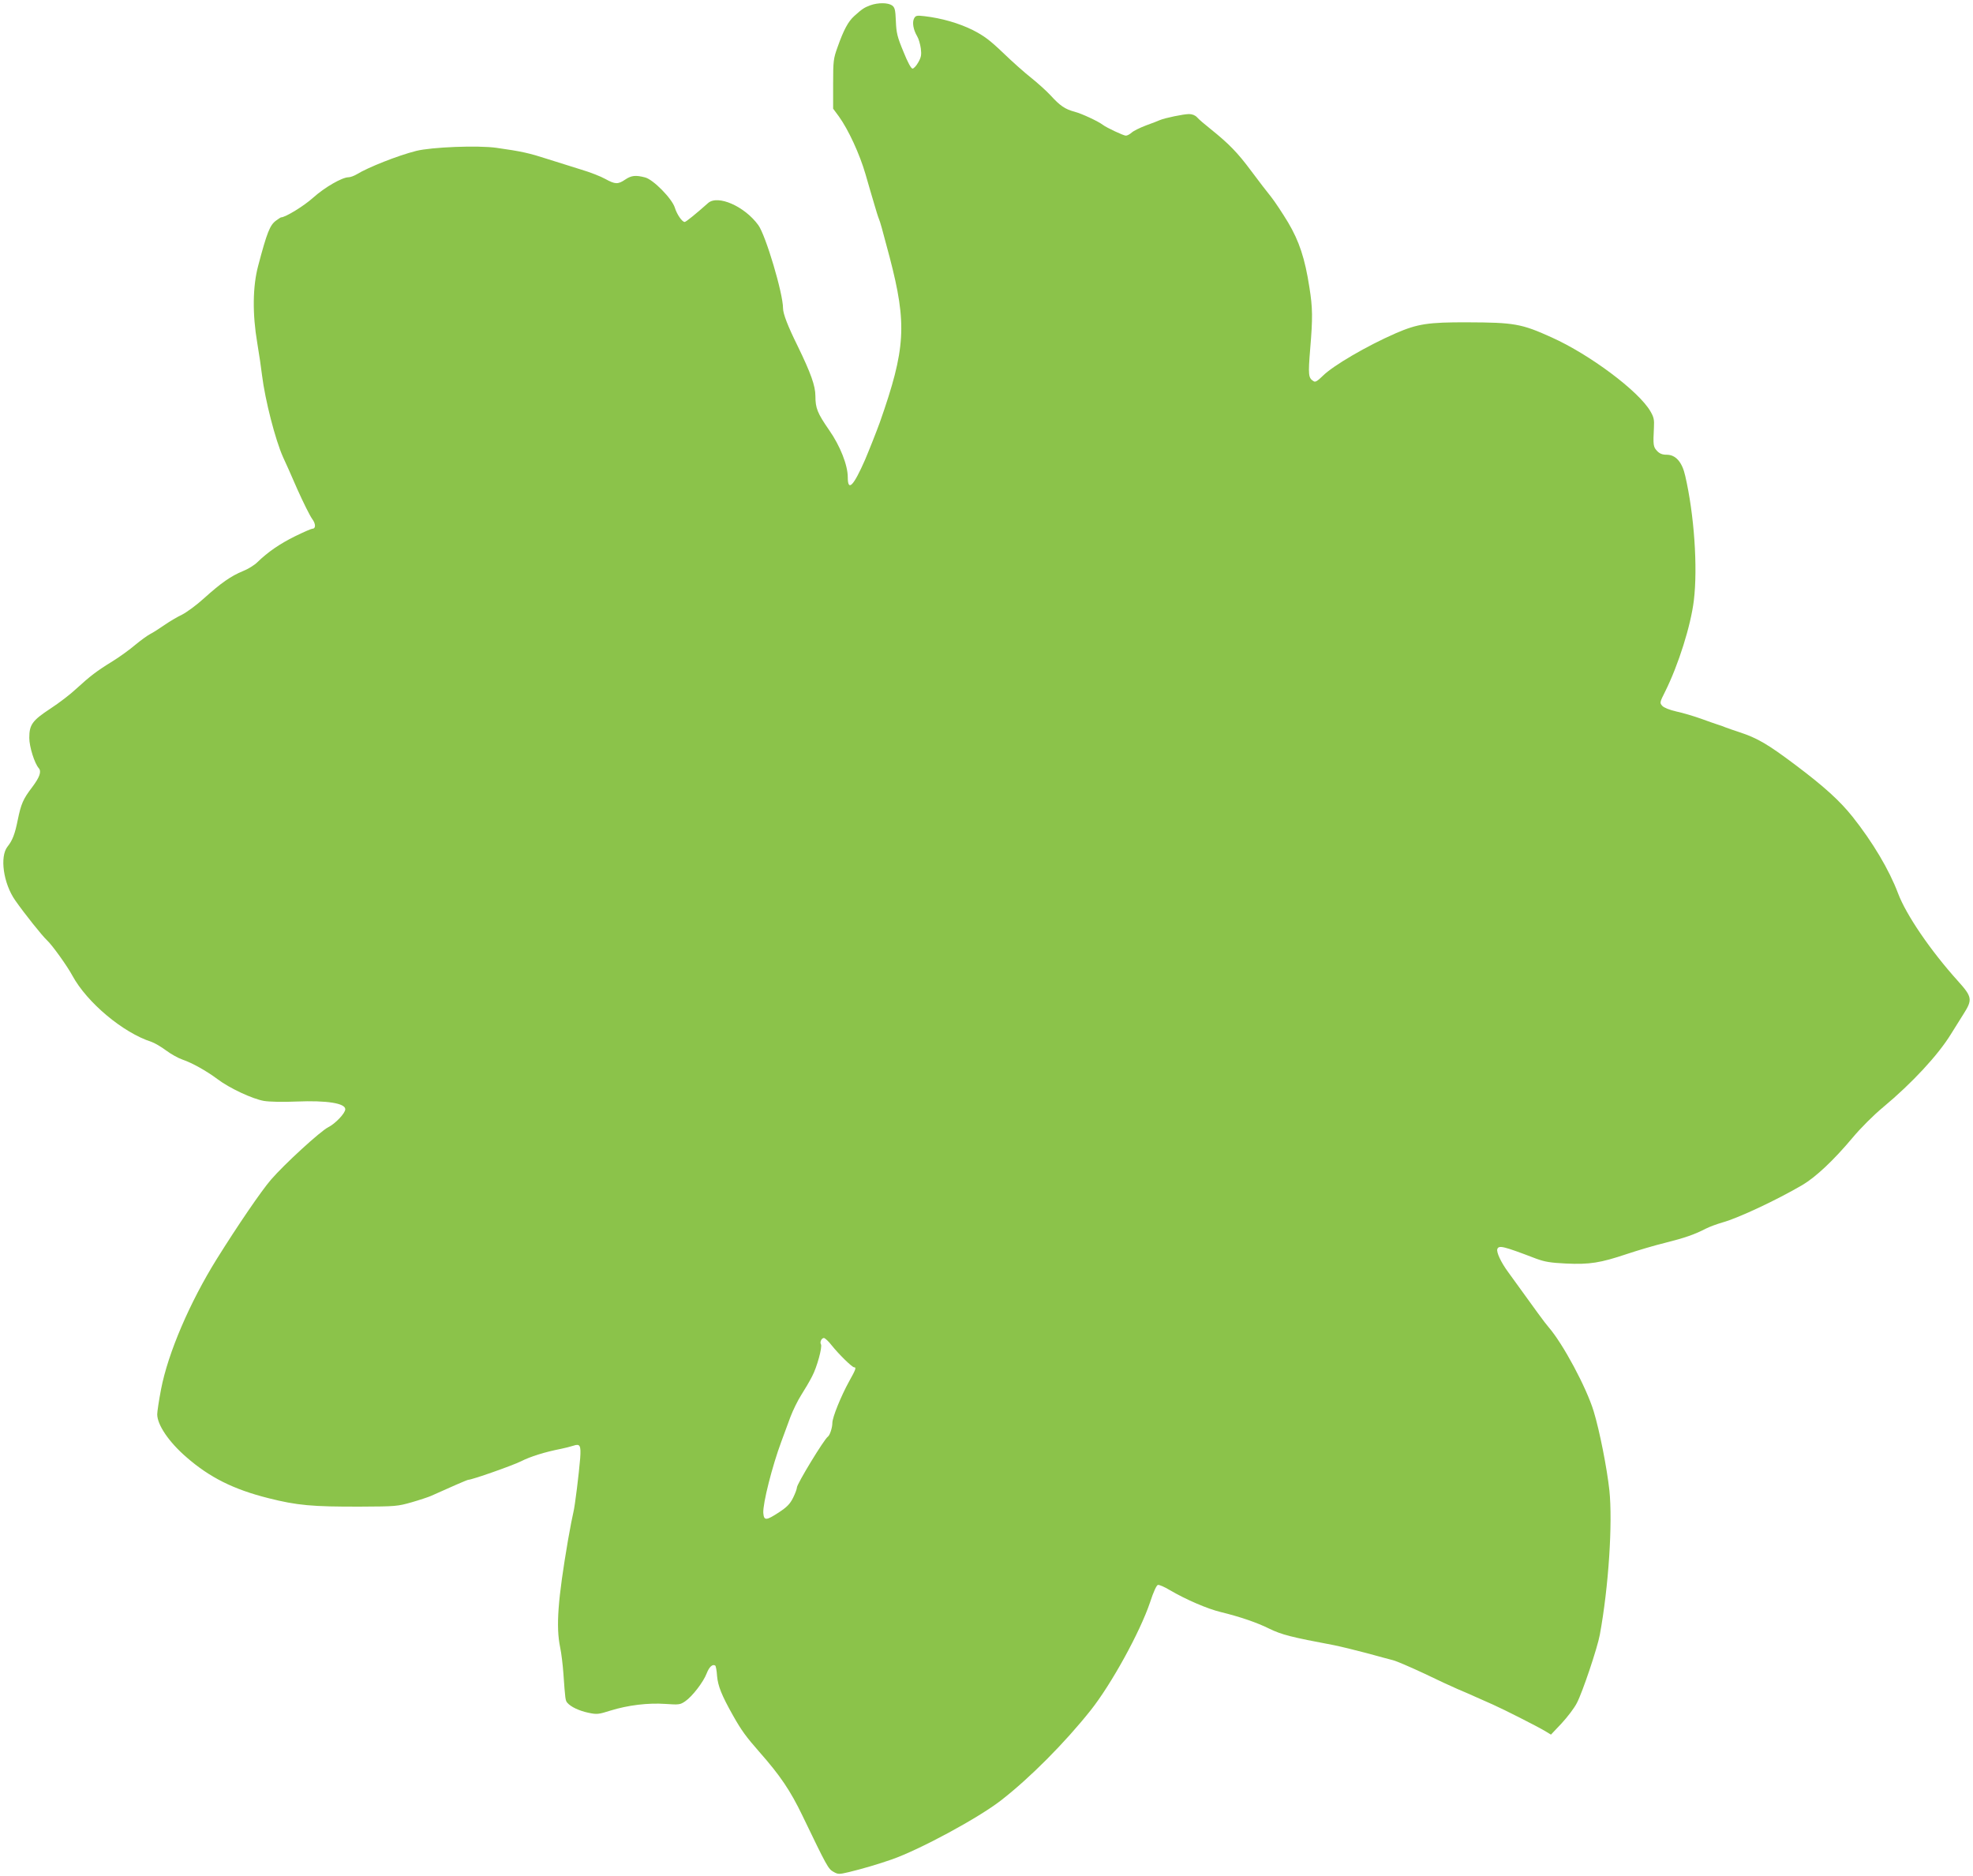 <?xml version="1.0" standalone="no"?>
<!DOCTYPE svg PUBLIC "-//W3C//DTD SVG 20010904//EN"
 "http://www.w3.org/TR/2001/REC-SVG-20010904/DTD/svg10.dtd">
<svg version="1.0" xmlns="http://www.w3.org/2000/svg"
 width="1280pt" height="1217pt" viewBox="0 0 1280 1217"
 preserveAspectRatio="xMidYMid meet">
<g transform="translate(0,1217) scale(0.1,-0.1)"
fill="#8bc34a" stroke="none">
<path d="M5647 12136 c-41 -15 -55 -25 -105 -70 -40 -36 -69 -91 -108 -201
-27 -75 -29 -89 -29 -240 l0 -160 37 -50 c62 -86 135 -244 173 -375 20 -69 45
-156 57 -195 11 -38 24 -81 30 -95 10 -25 16 -47 70 -250 113 -434 104 -592
-64 -1070 -23 -63 -66 -172 -96 -243 -75 -171 -112 -209 -112 -113 0 78 -49
203 -121 306 -76 110 -89 142 -89 221 0 66 -30 149 -115 324 -64 129 -95 210
-95 245 0 97 -112 472 -160 539 -89 123 -263 199 -326 144 -81 -72 -144 -123
-152 -123 -17 0 -51 50 -64 93 -18 58 -139 182 -193 196 -61 16 -89 13 -129
-14 -47 -32 -65 -31 -129 4 -28 16 -99 44 -157 61 -58 18 -157 49 -220 69
-114 37 -165 49 -329 72 -120 17 -421 5 -521 -20 -119 -30 -313 -107 -386
-152 -17 -10 -41 -19 -53 -19 -41 0 -153 -64 -229 -132 -61 -55 -181 -128
-208 -128 -3 0 -18 -10 -33 -21 -40 -29 -59 -77 -116 -293 -36 -134 -38 -313
-6 -501 12 -71 26 -166 31 -210 20 -161 86 -418 136 -530 13 -27 55 -121 93
-209 39 -87 82 -173 96 -192 24 -32 25 -64 1 -64 -6 0 -57 -22 -112 -49 -99
-49 -175 -101 -244 -168 -19 -19 -61 -45 -94 -58 -78 -32 -142 -77 -251 -175
-49 -45 -115 -93 -145 -108 -30 -14 -82 -45 -115 -68 -33 -23 -74 -49 -92 -58
-17 -9 -60 -40 -95 -69 -35 -30 -101 -78 -148 -107 -104 -64 -144 -95 -235
-178 -38 -36 -114 -94 -168 -129 -117 -77 -137 -104 -137 -190 0 -57 34 -166
62 -197 18 -22 5 -58 -42 -121 -61 -80 -73 -109 -95 -215 -18 -90 -34 -132
-66 -172 -52 -65 -27 -239 49 -348 63 -90 175 -230 207 -260 33 -30 132 -168
165 -230 94 -173 328 -370 513 -429 20 -7 63 -32 95 -56 31 -23 79 -50 106
-59 62 -21 155 -73 226 -126 79 -60 228 -129 302 -142 37 -6 123 -8 212 -4
197 8 316 -11 316 -50 0 -26 -65 -94 -111 -117 -50 -25 -284 -239 -371 -340
-63 -73 -214 -294 -352 -515 -175 -281 -316 -610 -361 -844 -14 -73 -25 -146
-25 -163 0 -68 75 -179 188 -277 151 -132 306 -210 533 -267 186 -47 284 -56
599 -55 225 1 239 2 330 28 52 15 109 34 125 41 122 55 236 105 243 105 24 0
288 93 342 120 61 31 153 60 260 81 25 5 60 14 79 20 44 15 51 3 45 -81 -8
-99 -34 -311 -44 -350 -5 -19 -21 -101 -35 -181 -66 -387 -79 -560 -51 -696 8
-37 17 -113 21 -168 12 -170 13 -176 25 -191 23 -27 76 -52 136 -65 57 -12 66
-11 145 14 113 35 243 51 357 43 87 -6 95 -5 127 17 46 31 119 126 140 182 16
41 37 61 55 50 4 -2 10 -33 12 -68 6 -65 29 -124 104 -257 53 -94 83 -136 171
-236 134 -152 200 -249 279 -413 159 -330 167 -345 201 -364 30 -17 36 -17
100 -2 87 21 189 51 278 82 183 64 564 270 710 384 189 147 413 373 581 584
134 169 320 507 385 700 22 68 42 111 51 113 9 2 43 -13 76 -33 108 -63 245
-122 332 -143 123 -30 235 -68 315 -108 81 -39 138 -54 420 -107 44 -9 139
-32 210 -51 72 -20 148 -40 171 -46 22 -5 112 -44 200 -85 87 -42 186 -88 219
-102 33 -14 85 -36 115 -50 30 -13 82 -36 115 -51 74 -33 287 -141 339 -172
l38 -23 69 73 c38 41 83 100 99 132 37 70 134 360 149 443 57 309 84 726 62
937 -16 145 -63 385 -102 513 -47 154 -199 438 -293 546 -27 32 -69 89 -262
357 -47 64 -77 129 -70 149 10 26 39 19 251 -62 57 -21 93 -27 195 -32 153 -7
222 4 395 62 72 24 184 57 250 73 124 31 190 54 261 91 23 12 72 30 110 41
101 28 351 145 518 243 86 51 202 160 322 303 55 66 137 148 202 202 186 155
355 337 438 472 23 36 59 95 82 131 60 94 57 112 -36 215 -179 199 -335 428
-388 568 -58 154 -165 333 -295 497 -83 104 -183 195 -369 335 -181 136 -247
175 -365 214 -38 12 -79 27 -90 31 -11 5 -33 13 -50 18 -16 5 -67 23 -111 39
-45 16 -115 37 -157 46 -45 10 -82 25 -93 37 -17 19 -17 22 19 93 86 173 166
426 186 591 26 214 2 559 -56 808 -20 90 -62 137 -120 137 -29 0 -46 7 -63 25
-24 26 -26 37 -20 151 3 52 -1 68 -23 106 -76 131 -393 368 -640 479 -196 89
-244 97 -547 98 -255 1 -324 -10 -465 -71 -188 -82 -407 -210 -474 -277 -34
-33 -48 -42 -59 -34 -34 21 -36 39 -22 210 17 201 16 266 -5 398 -29 188 -66
300 -139 423 -37 61 -86 135 -109 164 -24 29 -82 105 -129 168 -89 120 -145
177 -263 272 -38 30 -79 65 -89 77 -12 13 -31 21 -52 21 -35 0 -156 -25 -189
-39 -11 -5 -52 -21 -91 -35 -39 -15 -80 -35 -92 -46 -12 -11 -29 -20 -38 -20
-15 0 -126 52 -149 70 -30 23 -137 73 -183 85 -63 17 -94 38 -158 108 -27 29
-83 79 -124 112 -41 32 -123 105 -182 162 -87 83 -123 110 -197 148 -91 45
-202 77 -313 90 -51 6 -58 4 -68 -15 -13 -25 -5 -73 20 -115 10 -16 20 -52 24
-80 5 -41 2 -57 -17 -90 -12 -22 -29 -40 -37 -40 -9 0 -32 42 -59 110 -40 96
-46 122 -49 198 -3 75 -7 89 -25 102 -26 18 -89 19 -140 1z m-252 -8693 c47
-59 133 -143 146 -143 16 0 11 -14 -32 -91 -53 -96 -109 -234 -109 -270 0 -30
-16 -80 -29 -89 -24 -16 -201 -307 -201 -330 0 -9 -11 -39 -25 -67 -20 -40
-40 -60 -90 -93 -85 -56 -99 -56 -103 -5 -4 60 58 305 117 463 17 45 43 117
59 160 16 42 47 106 70 142 23 36 55 90 71 122 31 58 67 190 57 207 -9 14 4
41 19 41 7 0 30 -21 50 -47z"/>
</g>
</svg>
